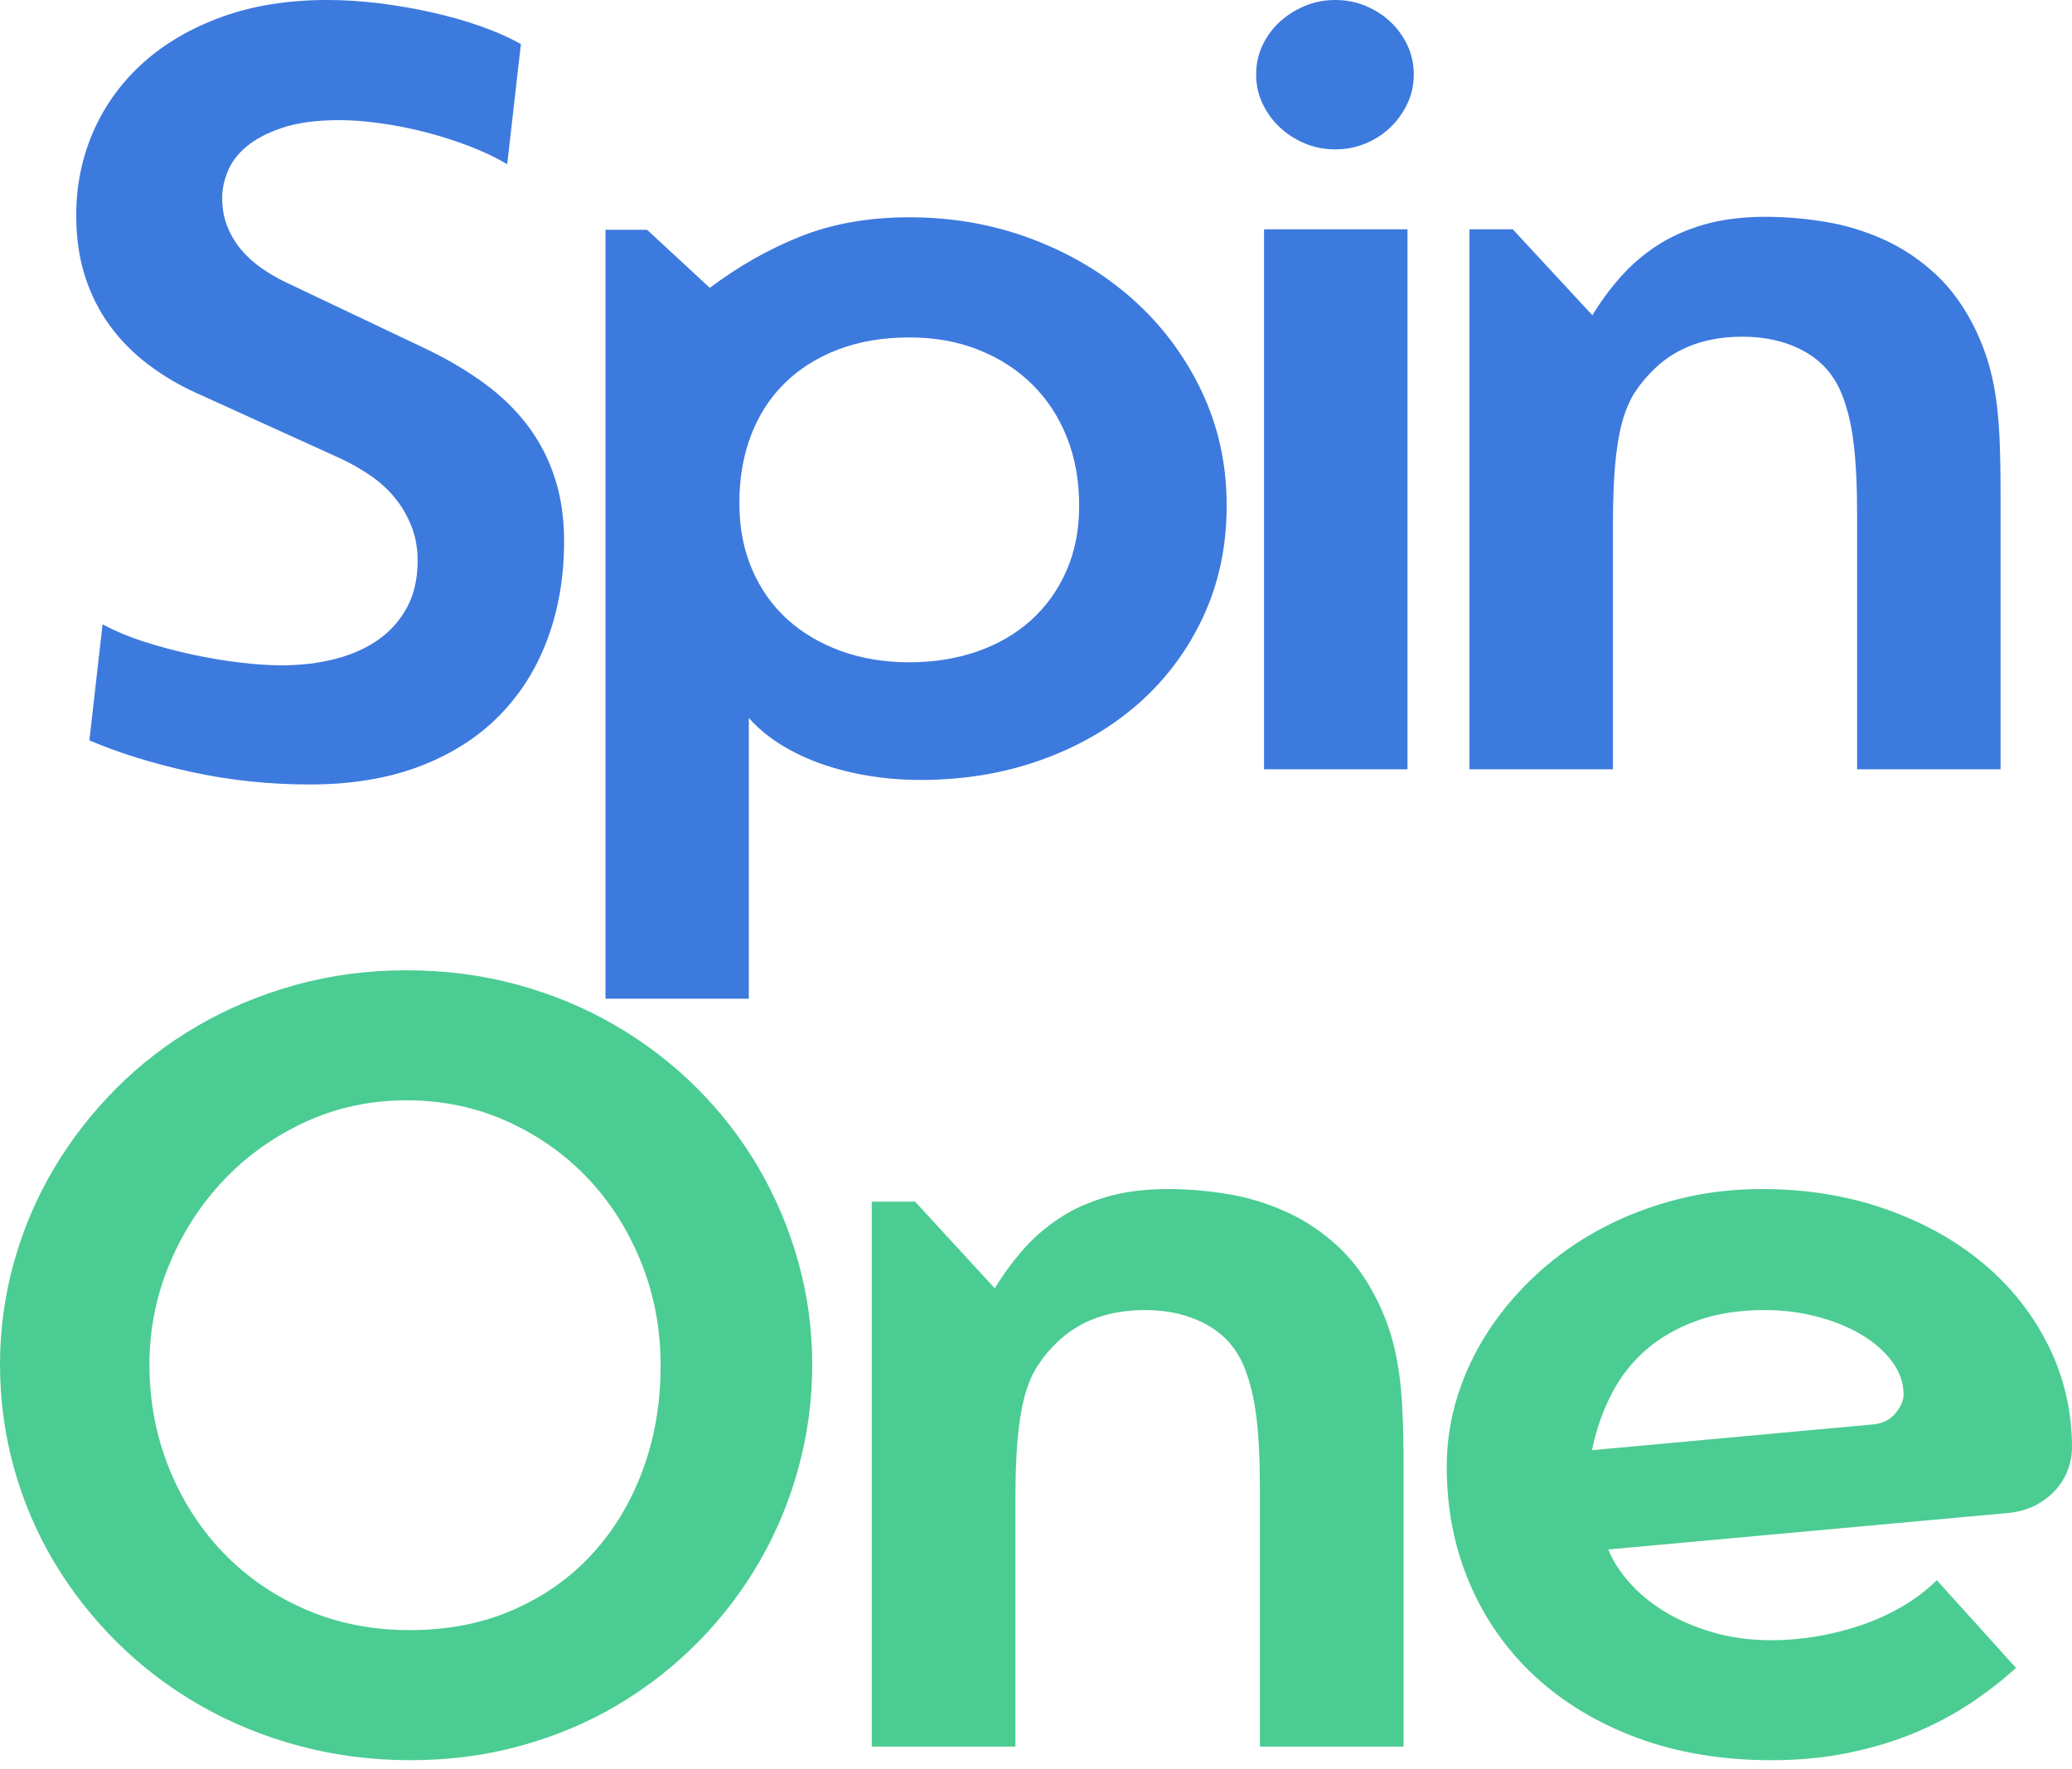 <svg width="48" height="41" viewBox="0 0 48 41" fill="none" xmlns="http://www.w3.org/2000/svg">
<path fill-rule="evenodd" clip-rule="evenodd" d="M13.068 12.54C13.068 13.352 12.942 14.102 12.69 14.791C12.437 15.479 12.065 16.074 11.573 16.577C11.081 17.08 10.466 17.472 9.73 17.755C8.993 18.037 8.141 18.178 7.173 18.178C6.229 18.178 5.315 18.081 4.433 17.888C3.55 17.695 2.762 17.451 2.071 17.157L2.376 14.466C2.661 14.62 2.984 14.756 3.346 14.872C3.708 14.988 4.079 15.086 4.457 15.168C4.835 15.249 5.204 15.311 5.562 15.353C5.92 15.396 6.241 15.417 6.526 15.417C6.973 15.417 7.39 15.367 7.777 15.266C8.163 15.166 8.497 15.015 8.778 14.814C9.058 14.613 9.278 14.361 9.437 14.06C9.596 13.758 9.675 13.402 9.675 12.992C9.675 12.699 9.626 12.43 9.528 12.186C9.431 11.943 9.303 11.724 9.144 11.531C8.985 11.338 8.798 11.167 8.582 11.02C8.367 10.873 8.145 10.746 7.917 10.638L4.524 9.095C4.134 8.917 3.769 8.7 3.432 8.445C3.094 8.19 2.801 7.894 2.553 7.558C2.305 7.221 2.111 6.84 1.973 6.415C1.835 5.99 1.766 5.514 1.766 4.988C1.766 4.292 1.9 3.641 2.168 3.034C2.437 2.426 2.821 1.899 3.322 1.45C3.822 1.002 4.431 0.648 5.147 0.389C5.863 0.13 6.672 1.52588e-05 7.575 1.52588e-05C7.966 1.52588e-05 8.367 0.025 8.778 0.075C9.189 0.126 9.593 0.195 9.992 0.284C10.391 0.373 10.767 0.479 11.121 0.603C11.475 0.727 11.79 0.866 12.067 1.021L11.75 3.805C11.489 3.65 11.192 3.509 10.859 3.382C10.525 3.254 10.183 3.146 9.834 3.057C9.484 2.968 9.138 2.9 8.796 2.854C8.454 2.807 8.145 2.784 7.868 2.784C7.34 2.784 6.9 2.842 6.55 2.958C6.2 3.074 5.922 3.219 5.714 3.393C5.507 3.567 5.36 3.76 5.275 3.973C5.189 4.186 5.147 4.389 5.147 4.582C5.147 4.822 5.185 5.04 5.263 5.238C5.34 5.435 5.446 5.615 5.58 5.777C5.714 5.939 5.873 6.084 6.056 6.212C6.239 6.34 6.436 6.454 6.648 6.554L9.895 8.097C10.391 8.337 10.836 8.602 11.231 8.892C11.626 9.182 11.959 9.508 12.232 9.872C12.505 10.236 12.712 10.638 12.854 11.078C12.997 11.519 13.068 12.007 13.068 12.54ZM28.417 11.716C28.417 12.66 28.234 13.522 27.868 14.303C27.502 15.084 27.001 15.753 26.366 16.31C25.732 16.867 24.983 17.3 24.121 17.609C23.258 17.919 22.326 18.073 21.326 18.073C20.927 18.073 20.534 18.043 20.148 17.981C19.761 17.919 19.395 17.828 19.049 17.708C18.703 17.588 18.384 17.437 18.091 17.256C17.798 17.074 17.55 16.867 17.347 16.635V23.143H14.027V5.325H14.991L16.443 6.67C17.111 6.168 17.814 5.769 18.555 5.475C19.295 5.182 20.134 5.035 21.069 5.035C22.07 5.035 23.016 5.203 23.907 5.539C24.798 5.876 25.577 6.342 26.244 6.937C26.912 7.533 27.441 8.238 27.831 9.054C28.222 9.87 28.417 10.757 28.417 11.716ZM24.72 10.145C24.907 10.62 25 11.144 25 11.716C25 12.281 24.901 12.787 24.701 13.236C24.502 13.685 24.227 14.066 23.877 14.379C23.527 14.692 23.113 14.932 22.632 15.098C22.152 15.264 21.631 15.347 21.07 15.347C20.492 15.347 19.963 15.26 19.483 15.086C19.003 14.912 18.588 14.667 18.238 14.35C17.889 14.033 17.616 13.646 17.421 13.19C17.225 12.733 17.128 12.223 17.128 11.658C17.128 11.086 17.217 10.564 17.396 10.092C17.575 9.621 17.836 9.217 18.177 8.88C18.519 8.544 18.934 8.283 19.422 8.097C19.91 7.911 20.46 7.819 21.07 7.819C21.656 7.819 22.191 7.915 22.675 8.109C23.159 8.302 23.574 8.571 23.92 8.915C24.266 9.259 24.532 9.669 24.72 10.145Z" fill="#3D7ADE"/>
<path fill-rule="evenodd" clip-rule="evenodd" d="M32.752 1.725C32.752 1.964 32.704 2.188 32.606 2.396C32.508 2.605 32.378 2.788 32.215 2.946C32.052 3.104 31.861 3.23 31.641 3.322C31.421 3.415 31.185 3.461 30.932 3.461C30.68 3.461 30.444 3.415 30.224 3.322C30.004 3.23 29.81 3.104 29.643 2.946C29.476 2.788 29.344 2.605 29.246 2.396C29.148 2.188 29.1 1.964 29.1 1.725C29.1 1.486 29.148 1.262 29.246 1.053C29.344 0.845 29.476 0.664 29.643 0.509C29.81 0.355 30.004 0.232 30.224 0.139C30.444 0.046 30.68 1.52588e-05 30.932 1.52588e-05C31.185 1.52588e-05 31.421 0.046 31.641 0.139C31.861 0.232 32.052 0.355 32.215 0.509C32.378 0.664 32.508 0.845 32.606 1.053C32.704 1.262 32.752 1.486 32.752 1.725ZM29.283 17.827V5.313H32.606V17.827H29.283ZM43.022 11.923V17.827H46.345V11.426C46.345 10.932 46.337 10.503 46.321 10.141C46.304 9.778 46.274 9.452 46.229 9.162C46.184 8.873 46.125 8.609 46.052 8.37C45.978 8.13 45.885 7.891 45.771 7.652C45.518 7.127 45.209 6.695 44.842 6.355C44.476 6.016 44.075 5.748 43.639 5.551C43.203 5.354 42.751 5.217 42.283 5.14C41.814 5.063 41.352 5.024 40.896 5.024C40.367 5.024 39.894 5.084 39.479 5.203C39.064 5.323 38.697 5.487 38.379 5.695C38.062 5.904 37.781 6.147 37.536 6.425C37.292 6.703 37.076 6.996 36.889 7.305L35.044 5.313H34.042V17.827H37.365V12.166C37.365 11.634 37.382 11.177 37.414 10.795C37.447 10.413 37.5 10.083 37.573 9.805C37.646 9.527 37.746 9.29 37.872 9.093C37.999 8.896 38.156 8.709 38.343 8.532C38.856 8.045 39.532 7.802 40.371 7.802C40.9 7.802 41.367 7.91 41.77 8.126C42.173 8.342 42.464 8.659 42.643 9.076C42.782 9.4 42.879 9.784 42.936 10.227C42.993 10.671 43.022 11.236 43.022 11.923Z" fill="#3D7ADE"/>
<path fill-rule="evenodd" clip-rule="evenodd" d="M18.816 31.618C18.816 32.428 18.712 33.218 18.504 33.989C18.296 34.76 17.996 35.486 17.604 36.168C17.213 36.849 16.74 37.472 16.185 38.037C15.631 38.601 15.011 39.088 14.326 39.497C13.641 39.906 12.892 40.223 12.081 40.449C11.269 40.675 10.415 40.788 9.518 40.788C8.613 40.788 7.748 40.677 6.924 40.455C6.101 40.233 5.336 39.919 4.63 39.514C3.925 39.109 3.287 38.625 2.716 38.06C2.145 37.495 1.658 36.874 1.254 36.197C0.85 35.52 0.54 34.793 0.324 34.019C0.108 33.244 0 32.444 0 31.618C0 30.808 0.108 30.018 0.324 29.247C0.54 28.476 0.848 27.754 1.248 27.08C1.647 26.407 2.129 25.787 2.691 25.223C3.254 24.658 3.884 24.174 4.582 23.769C5.279 23.364 6.035 23.048 6.851 22.822C7.667 22.597 8.523 22.484 9.42 22.484C10.317 22.484 11.171 22.595 11.983 22.817C12.794 23.038 13.549 23.352 14.246 23.757C14.944 24.162 15.574 24.645 16.136 25.205C16.699 25.766 17.178 26.385 17.574 27.063C17.969 27.74 18.275 28.464 18.491 29.235C18.707 30.006 18.816 30.8 18.816 31.618ZM15.304 31.641C15.304 30.793 15.153 29.994 14.851 29.247C14.549 28.499 14.136 27.849 13.61 27.296C13.083 26.743 12.461 26.305 11.744 25.982C11.026 25.659 10.251 25.497 9.419 25.497C8.579 25.497 7.796 25.665 7.071 26C6.345 26.334 5.715 26.784 5.18 27.349C4.646 27.913 4.226 28.566 3.92 29.305C3.614 30.045 3.462 30.816 3.462 31.618C3.462 32.459 3.61 33.253 3.908 34.001C4.206 34.749 4.622 35.403 5.156 35.963C5.69 36.524 6.326 36.966 7.064 37.289C7.803 37.612 8.612 37.774 9.493 37.774C10.374 37.774 11.171 37.618 11.884 37.307C12.598 36.995 13.208 36.565 13.713 36.016C14.219 35.467 14.611 34.819 14.888 34.071C15.165 33.324 15.304 32.514 15.304 31.641ZM29.187 34.515V40.472H32.515V34.013C32.515 33.514 32.507 33.082 32.49 32.716C32.474 32.35 32.443 32.021 32.398 31.729C32.353 31.437 32.294 31.17 32.221 30.929C32.148 30.688 32.054 30.446 31.94 30.205C31.687 29.675 31.377 29.239 31.01 28.896C30.643 28.554 30.241 28.283 29.805 28.085C29.369 27.886 28.916 27.748 28.447 27.67C27.978 27.592 27.515 27.553 27.058 27.553C26.528 27.553 26.055 27.613 25.639 27.734C25.223 27.855 24.856 28.02 24.538 28.231C24.22 28.441 23.939 28.686 23.694 28.966C23.449 29.247 23.233 29.543 23.046 29.854L21.198 27.845H20.195V40.472H23.523V34.76C23.523 34.223 23.539 33.761 23.572 33.376C23.604 32.991 23.657 32.658 23.731 32.377C23.804 32.097 23.904 31.858 24.03 31.659C24.157 31.46 24.314 31.271 24.502 31.092C25.015 30.602 25.692 30.357 26.532 30.357C27.062 30.357 27.529 30.466 27.933 30.684C28.337 30.902 28.628 31.221 28.808 31.641C28.946 31.968 29.044 32.356 29.101 32.804C29.159 33.252 29.187 33.822 29.187 34.515ZM48 33.557C48 33.705 47.971 33.863 47.914 34.03C47.857 34.198 47.767 34.353 47.645 34.497C47.523 34.642 47.366 34.766 47.174 34.871C46.982 34.976 46.748 35.041 46.471 35.064L37.258 35.905C37.356 36.154 37.515 36.405 37.736 36.658C37.956 36.911 38.227 37.137 38.549 37.336C38.871 37.534 39.242 37.696 39.662 37.821C40.082 37.945 40.541 38.008 41.039 38.008C41.381 38.008 41.728 37.978 42.079 37.92C42.429 37.861 42.772 37.776 43.106 37.663C43.441 37.55 43.759 37.406 44.06 37.231C44.362 37.056 44.631 36.851 44.868 36.617L46.703 38.65C46.385 38.938 46.03 39.213 45.639 39.474C45.247 39.734 44.817 39.962 44.348 40.157C43.879 40.352 43.369 40.505 42.819 40.618C42.268 40.731 41.675 40.788 41.039 40.788C39.897 40.788 38.863 40.616 37.937 40.274C37.012 39.931 36.221 39.456 35.564 38.849C34.907 38.241 34.402 37.523 34.047 36.693C33.692 35.864 33.515 34.963 33.515 33.989C33.515 33.421 33.6 32.868 33.772 32.331C33.943 31.793 34.186 31.287 34.5 30.812C34.814 30.337 35.191 29.899 35.631 29.498C36.072 29.097 36.563 28.752 37.105 28.464C37.648 28.176 38.231 27.952 38.855 27.793C39.479 27.633 40.129 27.553 40.806 27.553C41.842 27.553 42.798 27.707 43.675 28.015C44.552 28.322 45.31 28.745 45.951 29.282C46.591 29.819 47.092 30.454 47.455 31.186C47.818 31.918 48 32.708 48 33.557ZM43.822 31.536C44.006 31.778 44.098 32.039 44.098 32.319C44.098 32.451 44.037 32.593 43.914 32.745C43.792 32.897 43.617 32.985 43.388 33.008L36.88 33.604C36.978 33.129 37.131 32.691 37.339 32.29C37.547 31.889 37.818 31.546 38.152 31.262C38.486 30.978 38.88 30.756 39.333 30.596C39.785 30.436 40.305 30.357 40.892 30.357C41.292 30.357 41.684 30.405 42.067 30.503C42.45 30.6 42.793 30.736 43.095 30.911C43.396 31.087 43.639 31.295 43.822 31.536Z" fill="#4BCC92"/>
</svg>
